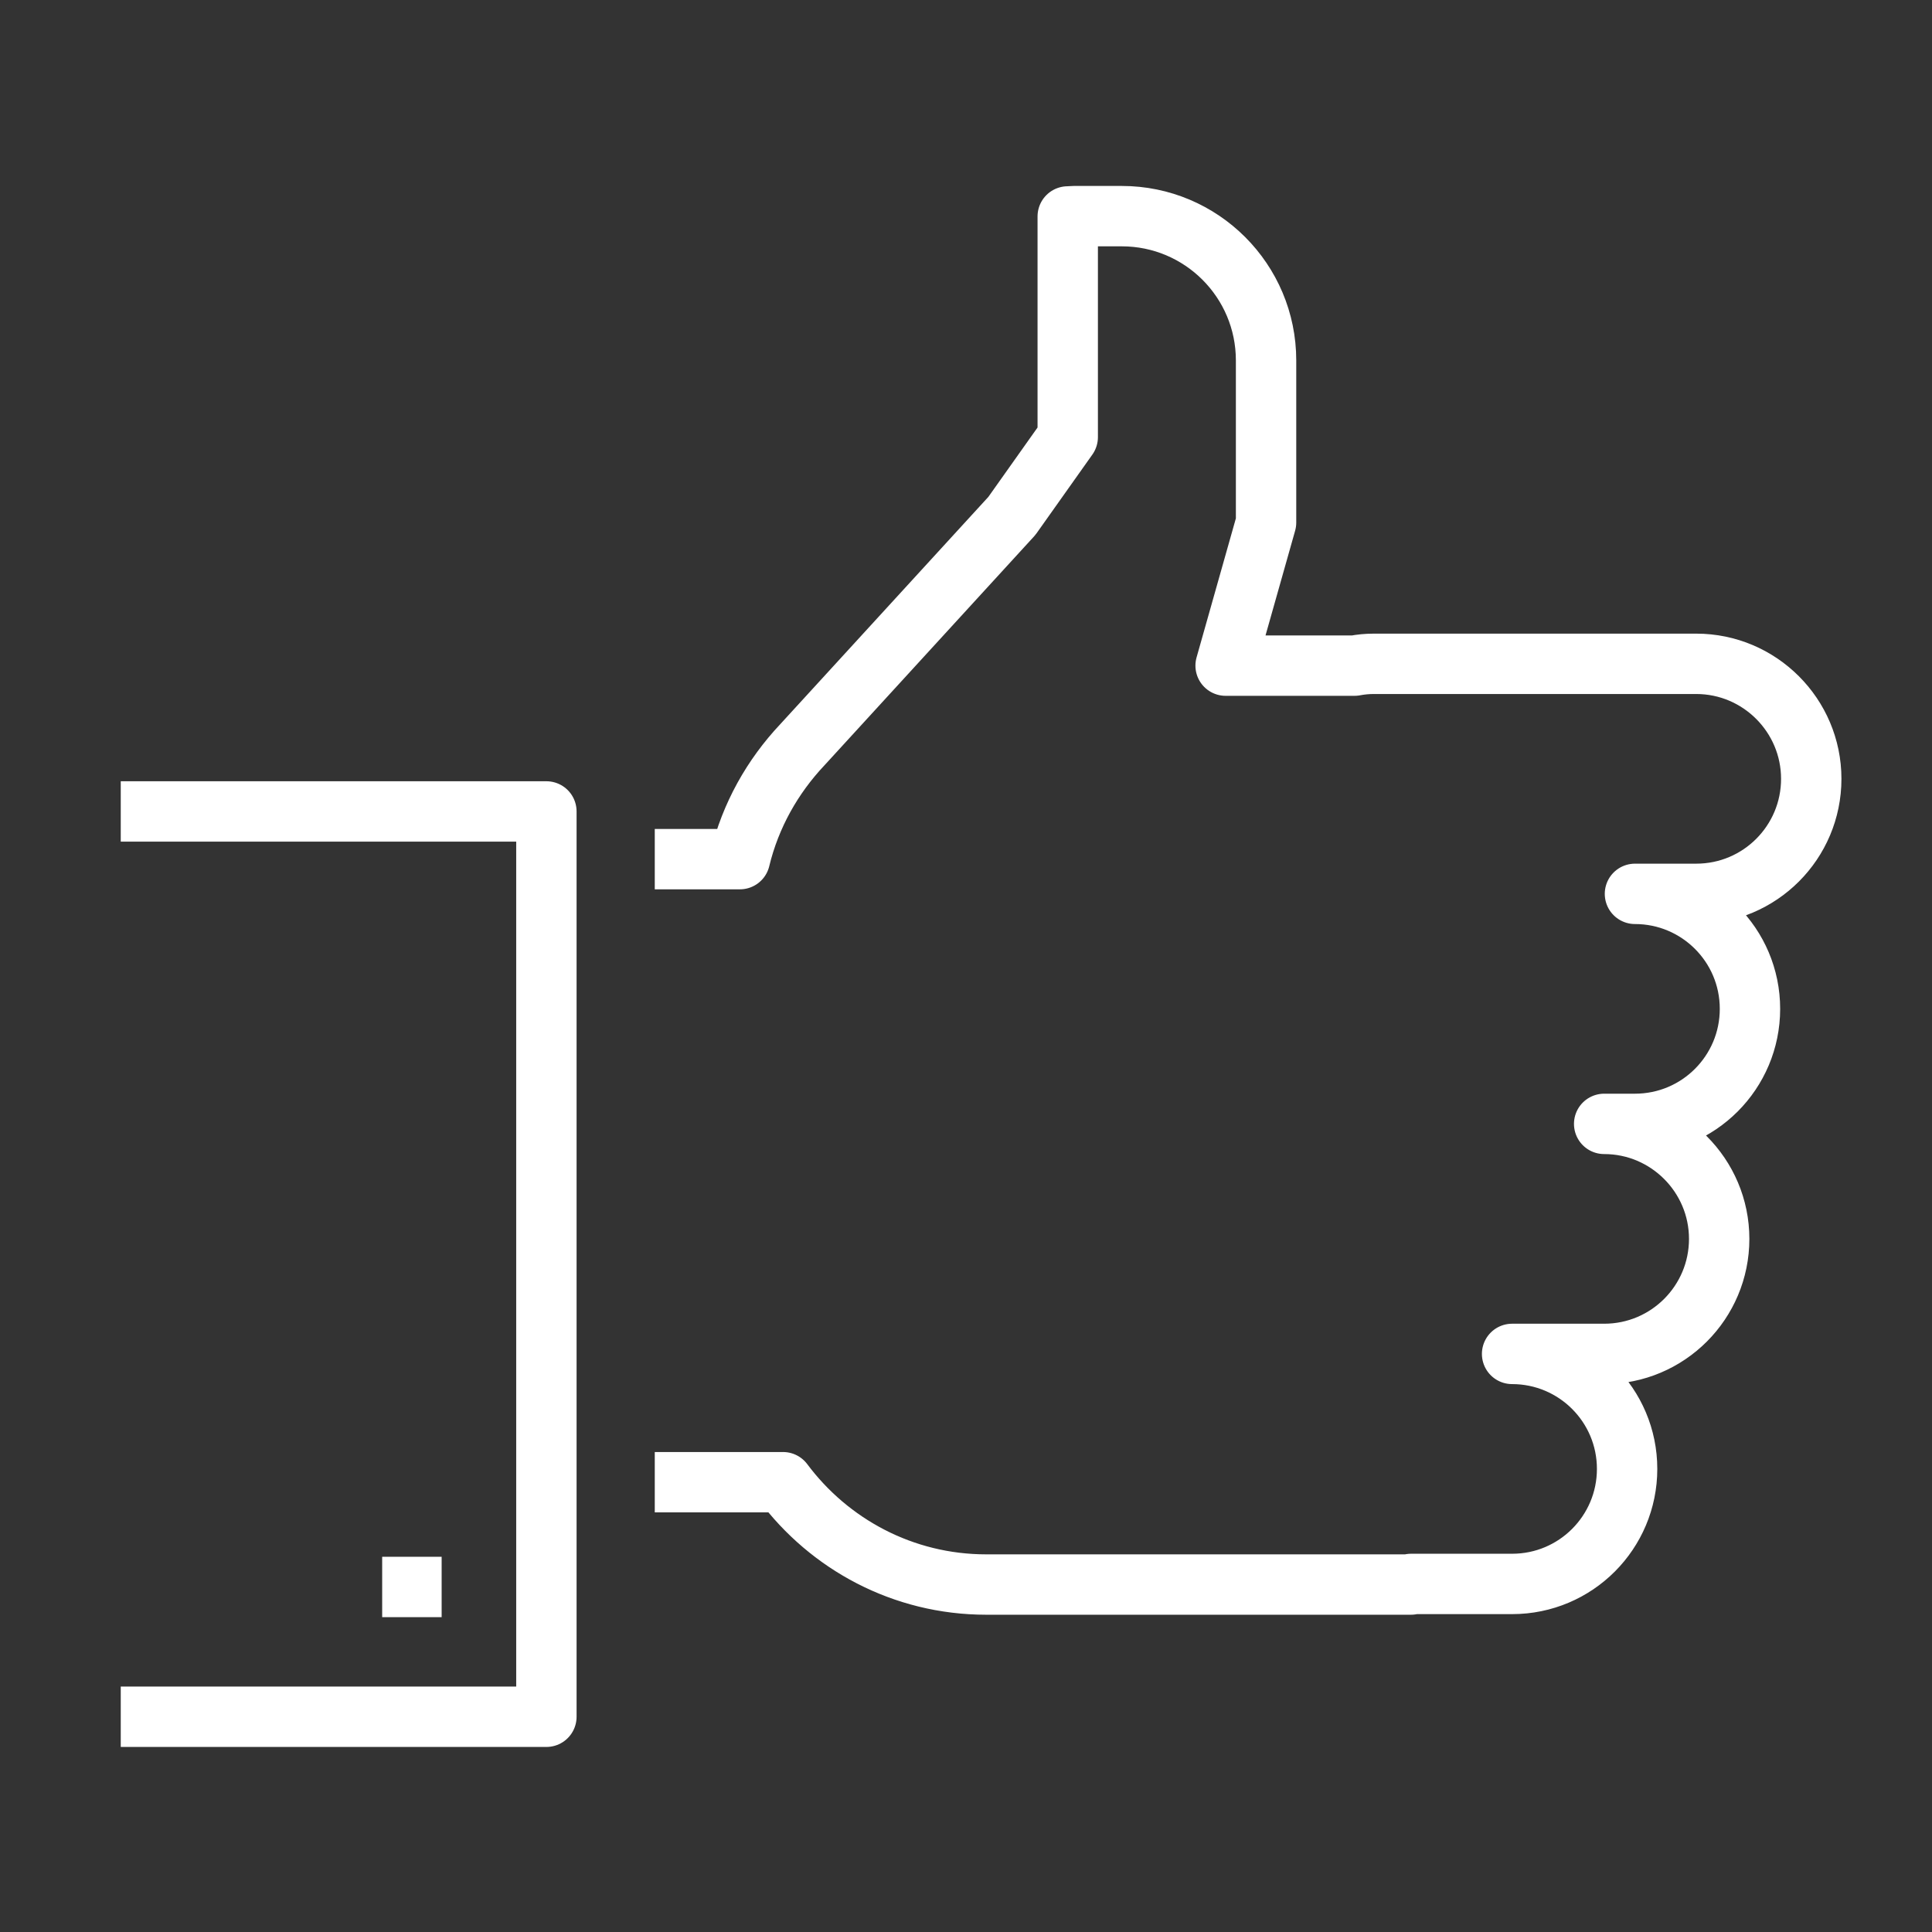 <?xml version="1.0" encoding="utf-8"?>
<!-- Generator: Adobe Illustrator 24.1.2, SVG Export Plug-In . SVG Version: 6.00 Build 0)  -->
<svg version="1.1" id="icons" xmlns="http://www.w3.org/2000/svg" xmlns:xlink="http://www.w3.org/1999/xlink" x="0px" y="0px"
	 viewBox="0 0 64 64" style="enable-background:new 0 0 64 64;" xml:space="preserve">
<rect x="0" y="0" width="64" height="64" fill="#333333" stroke="none"/>
<style type="text/css">
	.st0{fill:none;stroke:#FFFFFF;stroke-width:2;stroke-linejoin:round;stroke-miterlimit:10;}
</style>
<g>
	<path class="st0" d="M21.69,49.1h4.25c1.53,2.05,3.97,3.39,6.73,3.39h5.62h8.04h0.41l0-0.02h3.35c2.11,0,3.81-1.71,3.81-3.81
		c0-2.11-1.71-3.81-3.81-3.81h3.05c2.11,0,3.81-1.71,3.81-3.81c0-2.1-1.71-3.81-3.81-3.81h1.02c2.11,0,3.81-1.71,3.81-3.81
		c0-2.11-1.71-3.81-3.81-3.81h2.03c2.11,0,3.81-1.71,3.81-3.81s-1.71-3.81-3.81-3.81H45.51c-0.22,0-0.43,0.02-0.64,0.06H40.6
		l1.34-4.74v-5.37c0-2.64-2.14-4.78-4.78-4.78h-1.59c-0.06,0-0.13,0.01-0.2,0.01v7.31l-1.85,2.61l-6.94,7.58
		c-0.99,1.05-1.72,2.34-2.07,3.79h-2.82"/>
	<polyline class="st0" points="4,26.88 18.1,26.88 18.1,56.87 4,56.87 	"/>
	<line class="st0" x1="14.63" y1="52.57" x2="12.66" y2="52.57"/>
</g>
</svg>
